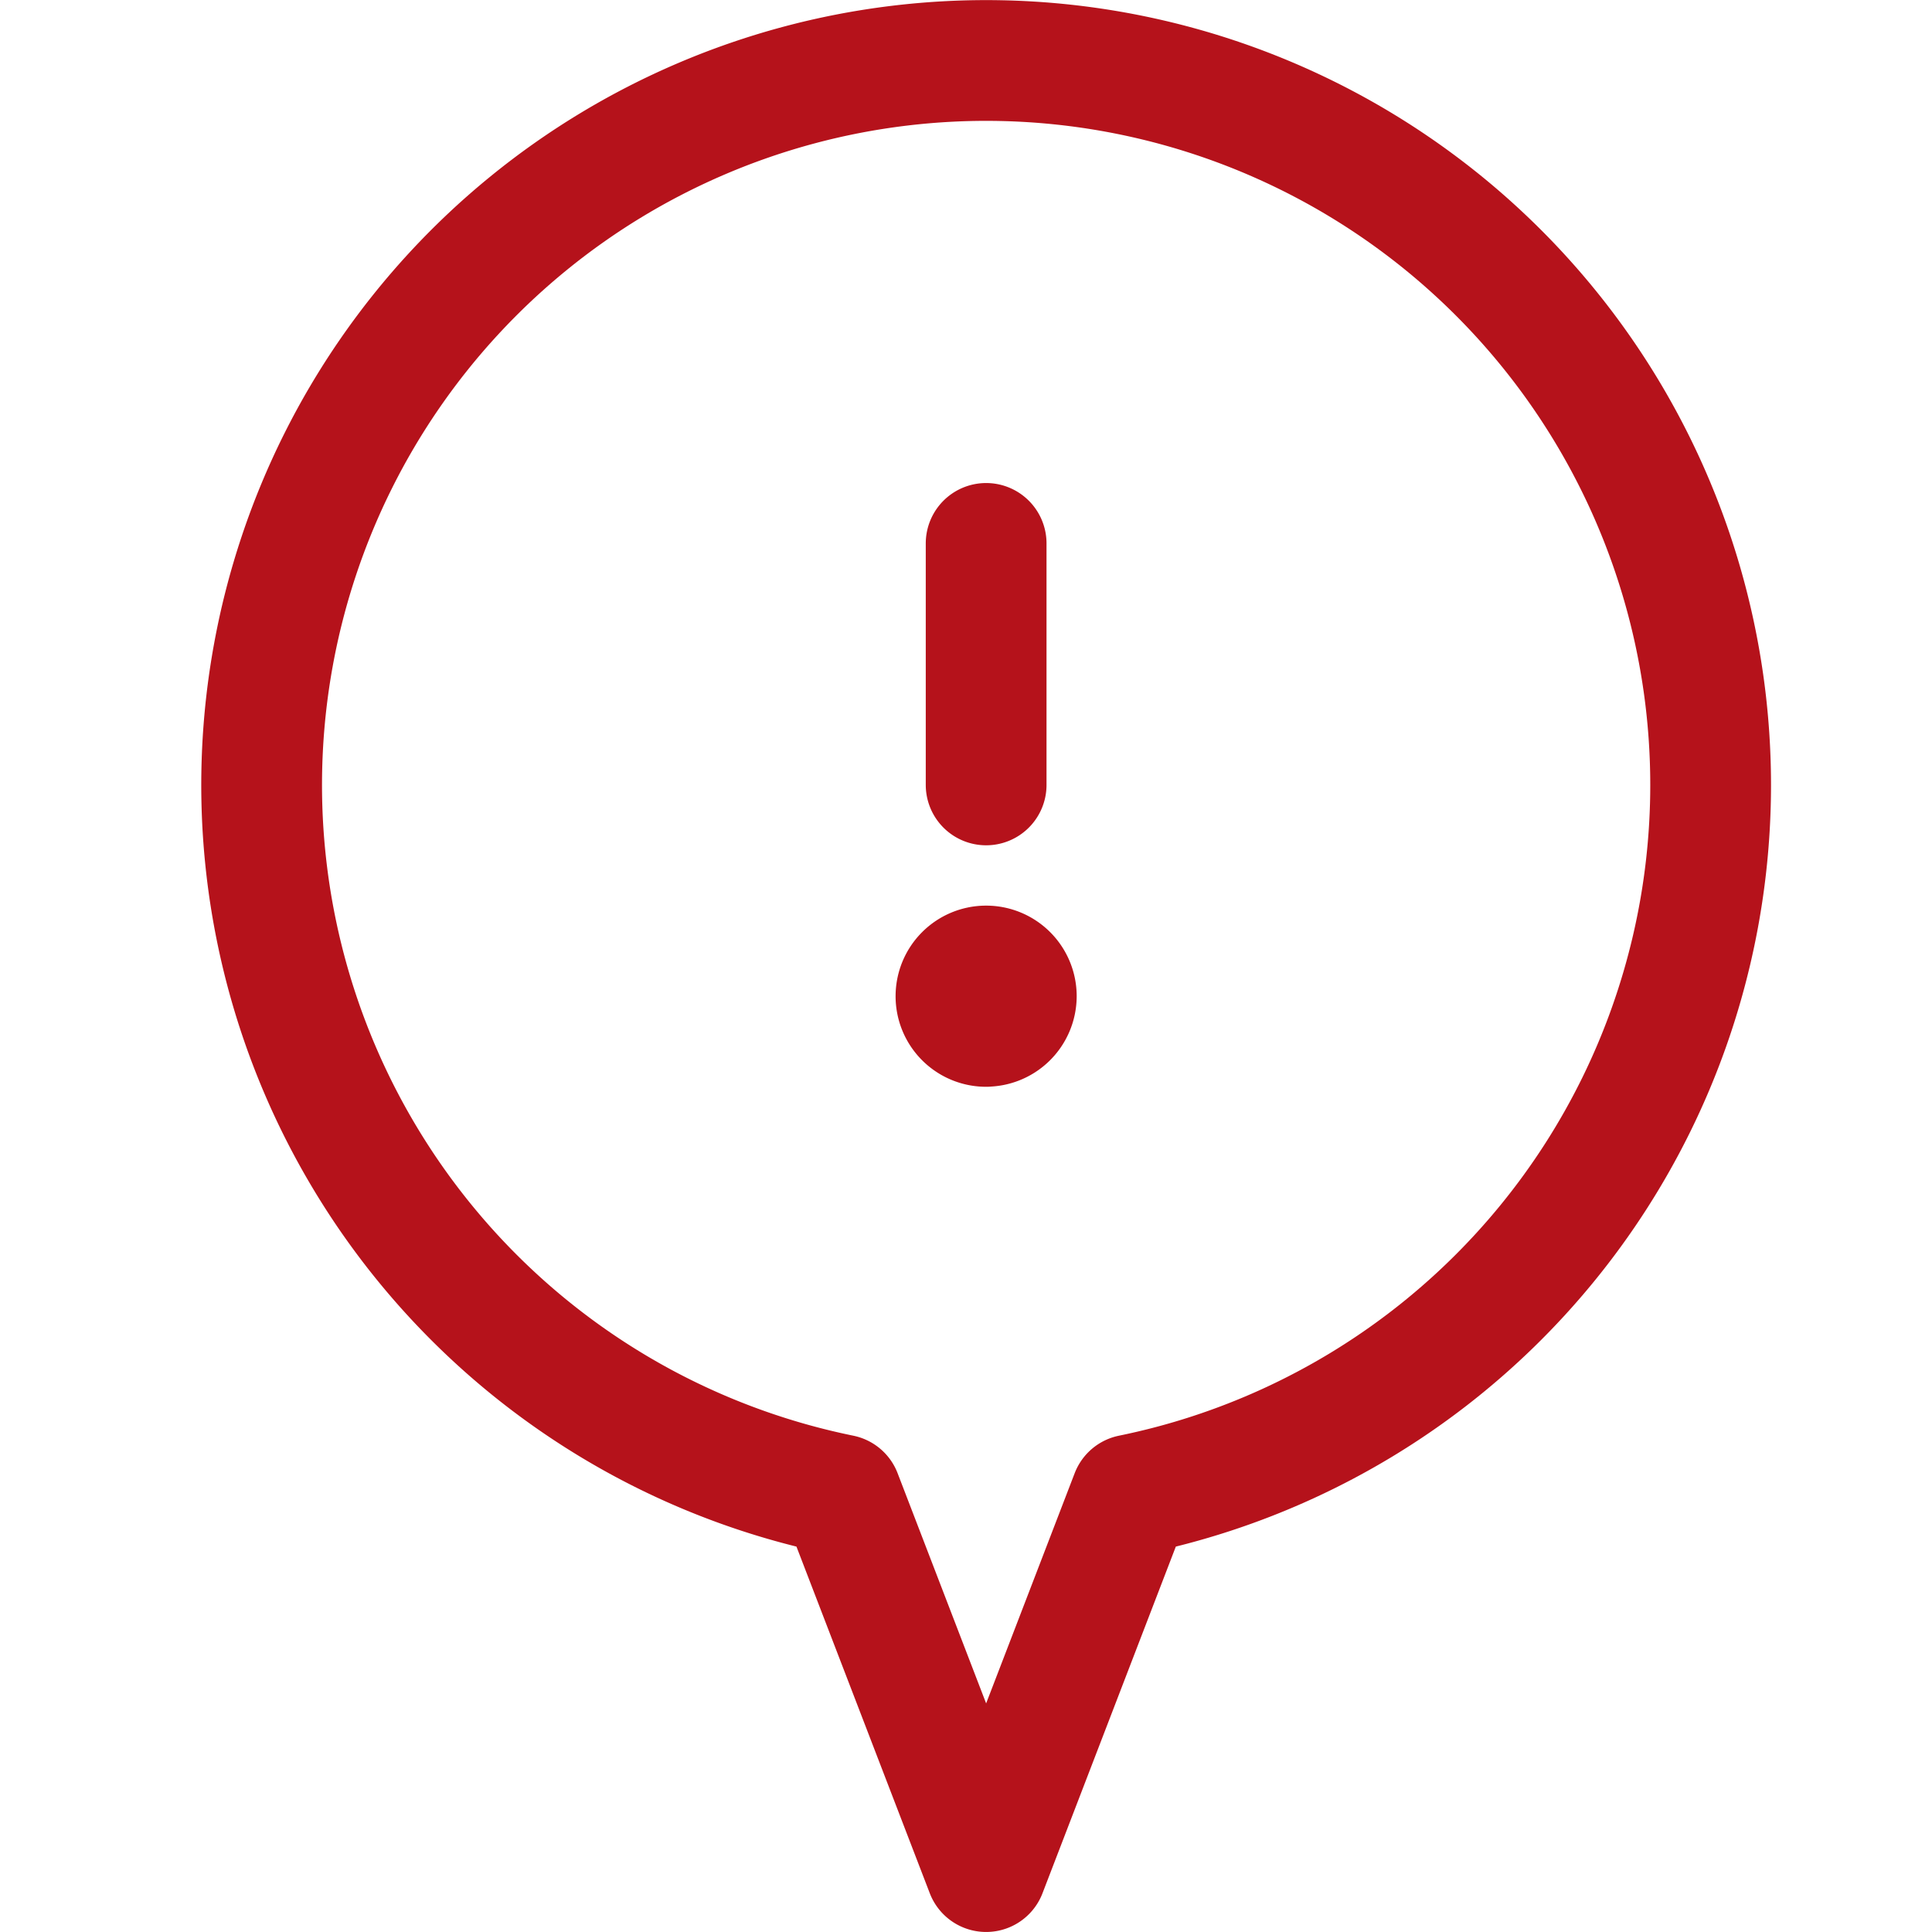 <svg viewBox="0 0 26 26" fill="none" xmlns="http://www.w3.org/2000/svg">
  <path d="M13.271 13a.406.406 0 01.406.406M12.865 13.406A.406.406 0 0113.27 13M13.271 13.813a.406.406 0 01-.406-.407M13.677 13.406a.407.407 0 01-.406.406M13.271 10.563v-3.25" stroke="#b5121b" stroke-width="1.625" stroke-linecap="round" stroke-linejoin="round"></path>
  <path d="M23.021 10.563a9.75 9.75 0 10-11.7 9.554l1.95 5.07 1.95-5.07a9.75 9.75 0 007.8-9.555v0z" stroke="#b5121b" stroke-width="1.625" stroke-linecap="round" stroke-linejoin="round"></path>
</svg>

